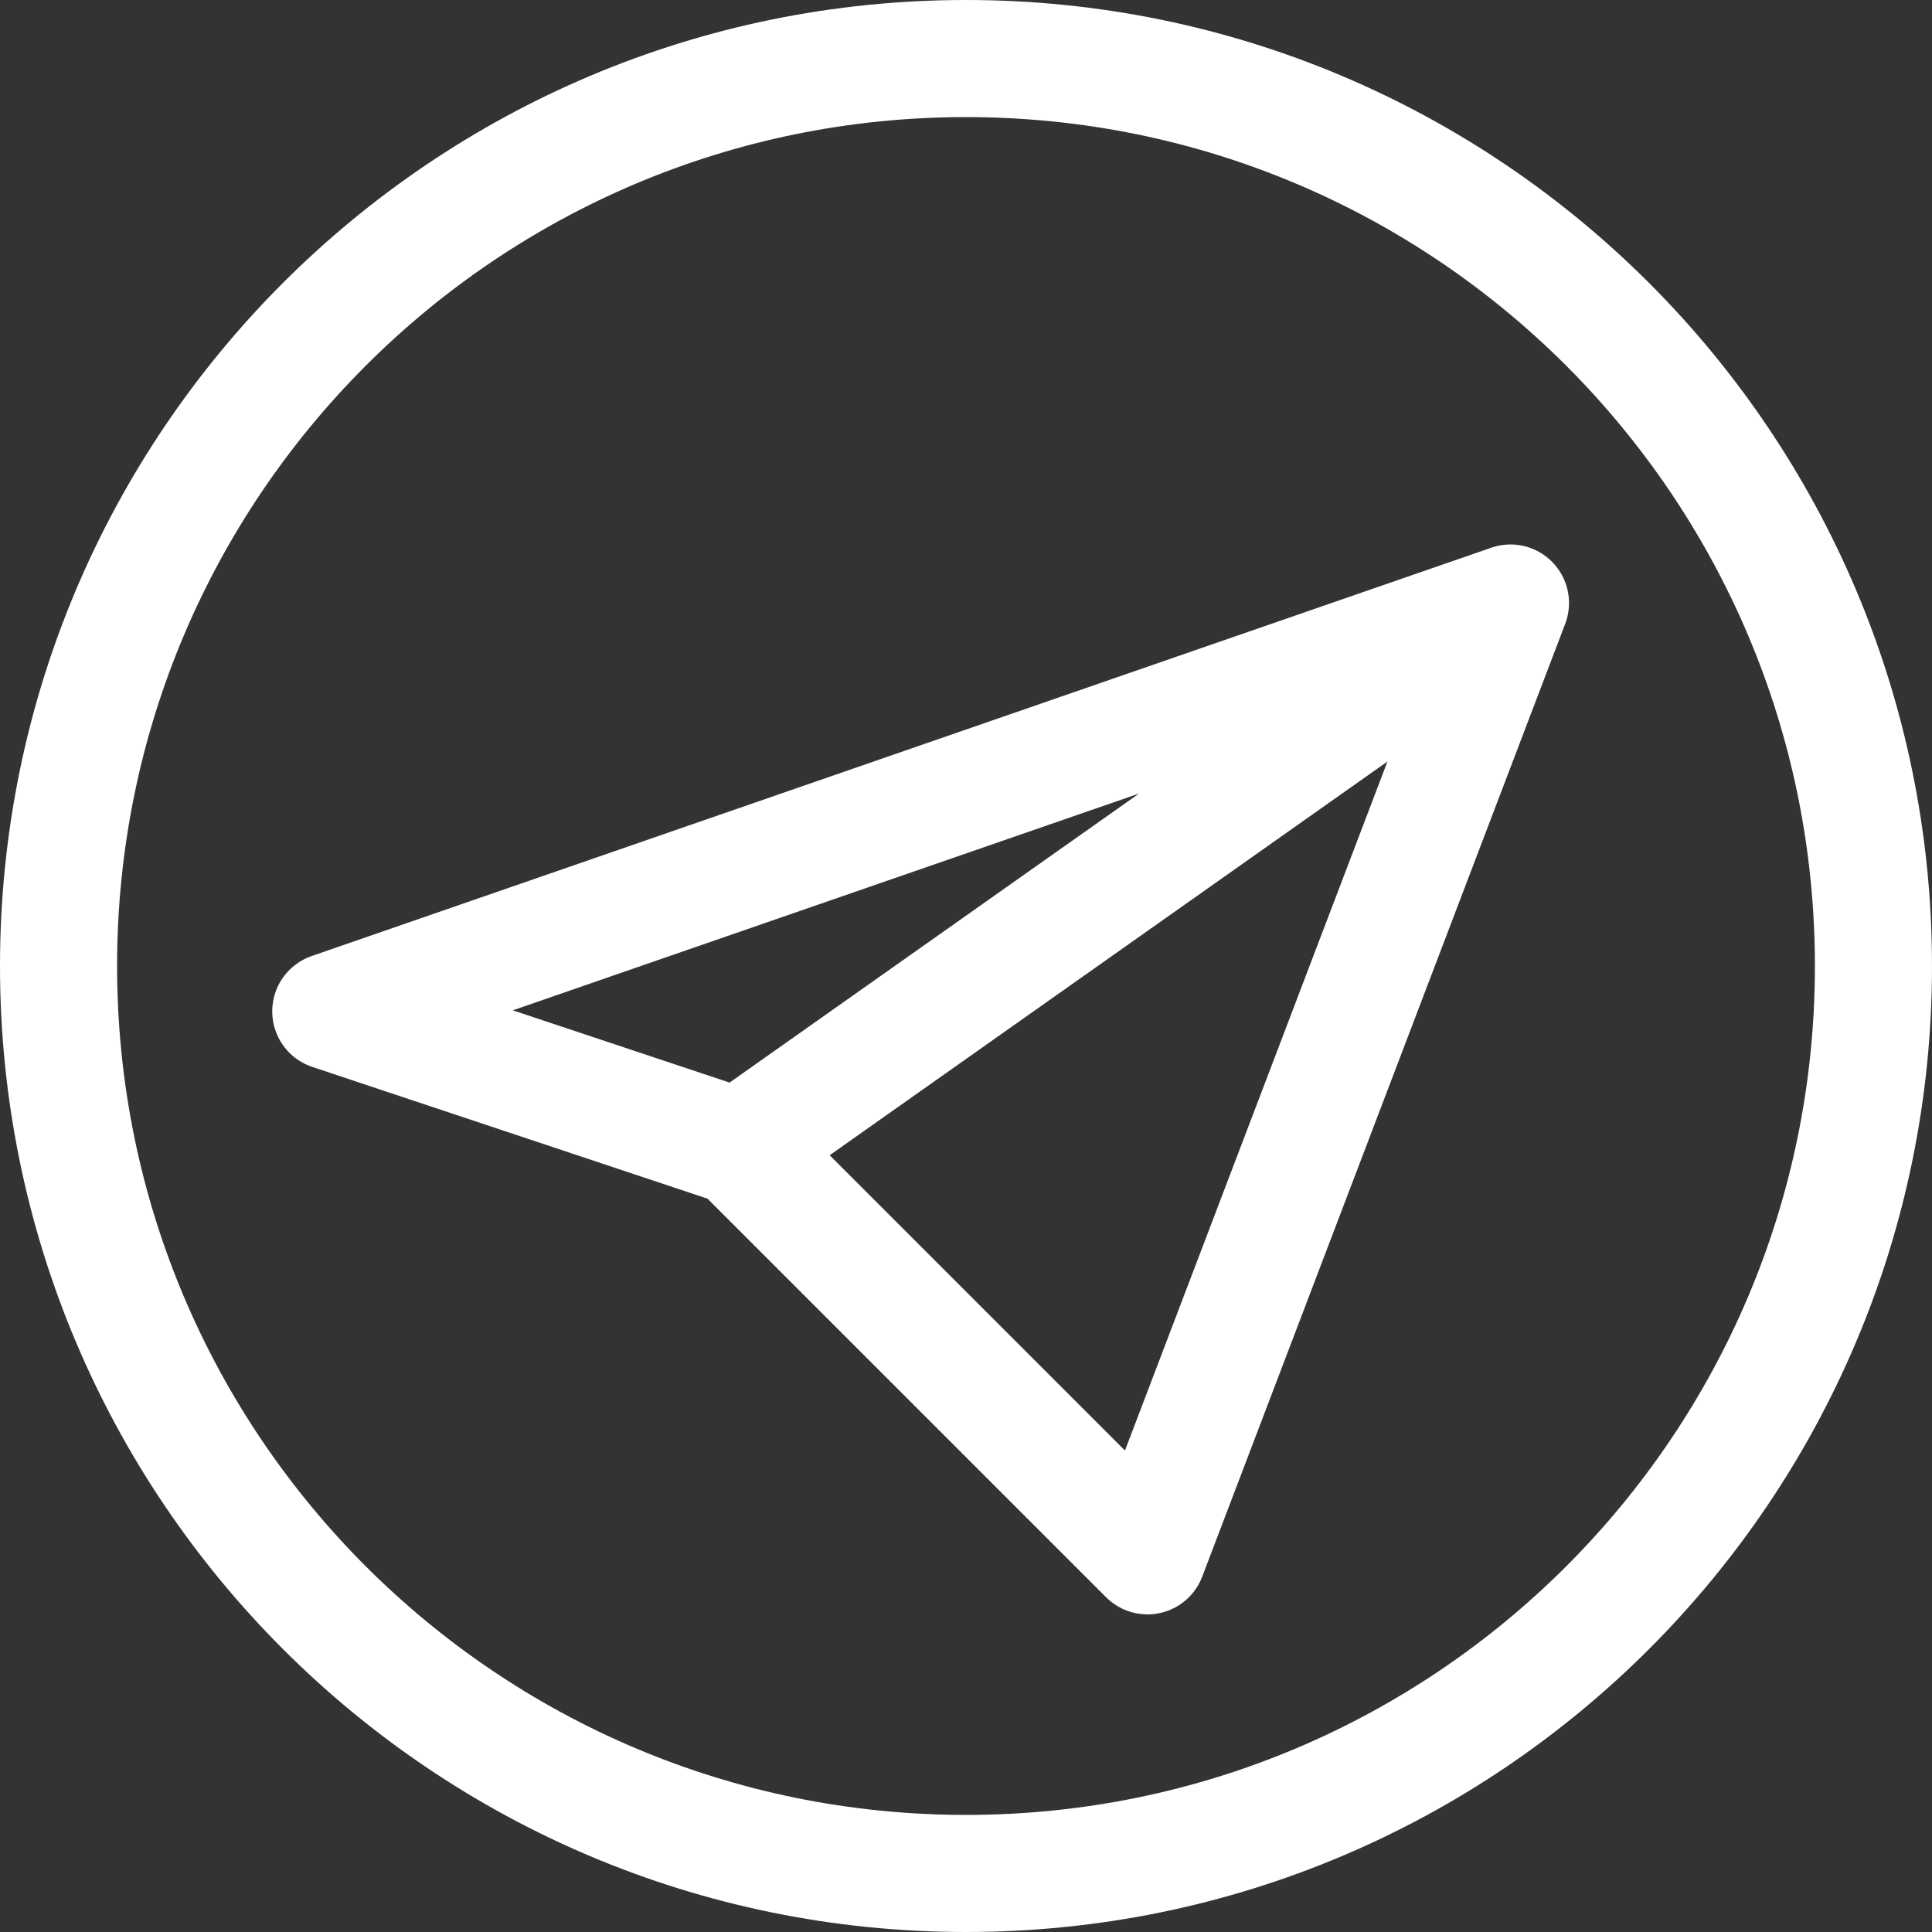 <?xml version="1.0" encoding="UTF-8"?> <svg xmlns="http://www.w3.org/2000/svg" width="66" height="66" viewBox="0 0 66 66" fill="none"><rect x="0" y="0" width="66" height="66" fill="#333333" stroke="none"/><path d="M51.6 20.6L11.3 34.55L25.25 39.2M51.6 20.6L25.25 39.2M51.6 20.6L39.2 53.15L25.25 39.2" stroke="white" stroke-width="4" stroke-linecap="round" stroke-linejoin="round"></path><path d="M33 64C50.121 64 64 50.121 64 33C64 15.879 50.121 2 33 2C15.879 2 2 15.879 2 33C2 50.121 15.879 64 33 64Z" stroke="white" stroke-width="4" stroke-linecap="round" stroke-linejoin="round"></path></svg> 